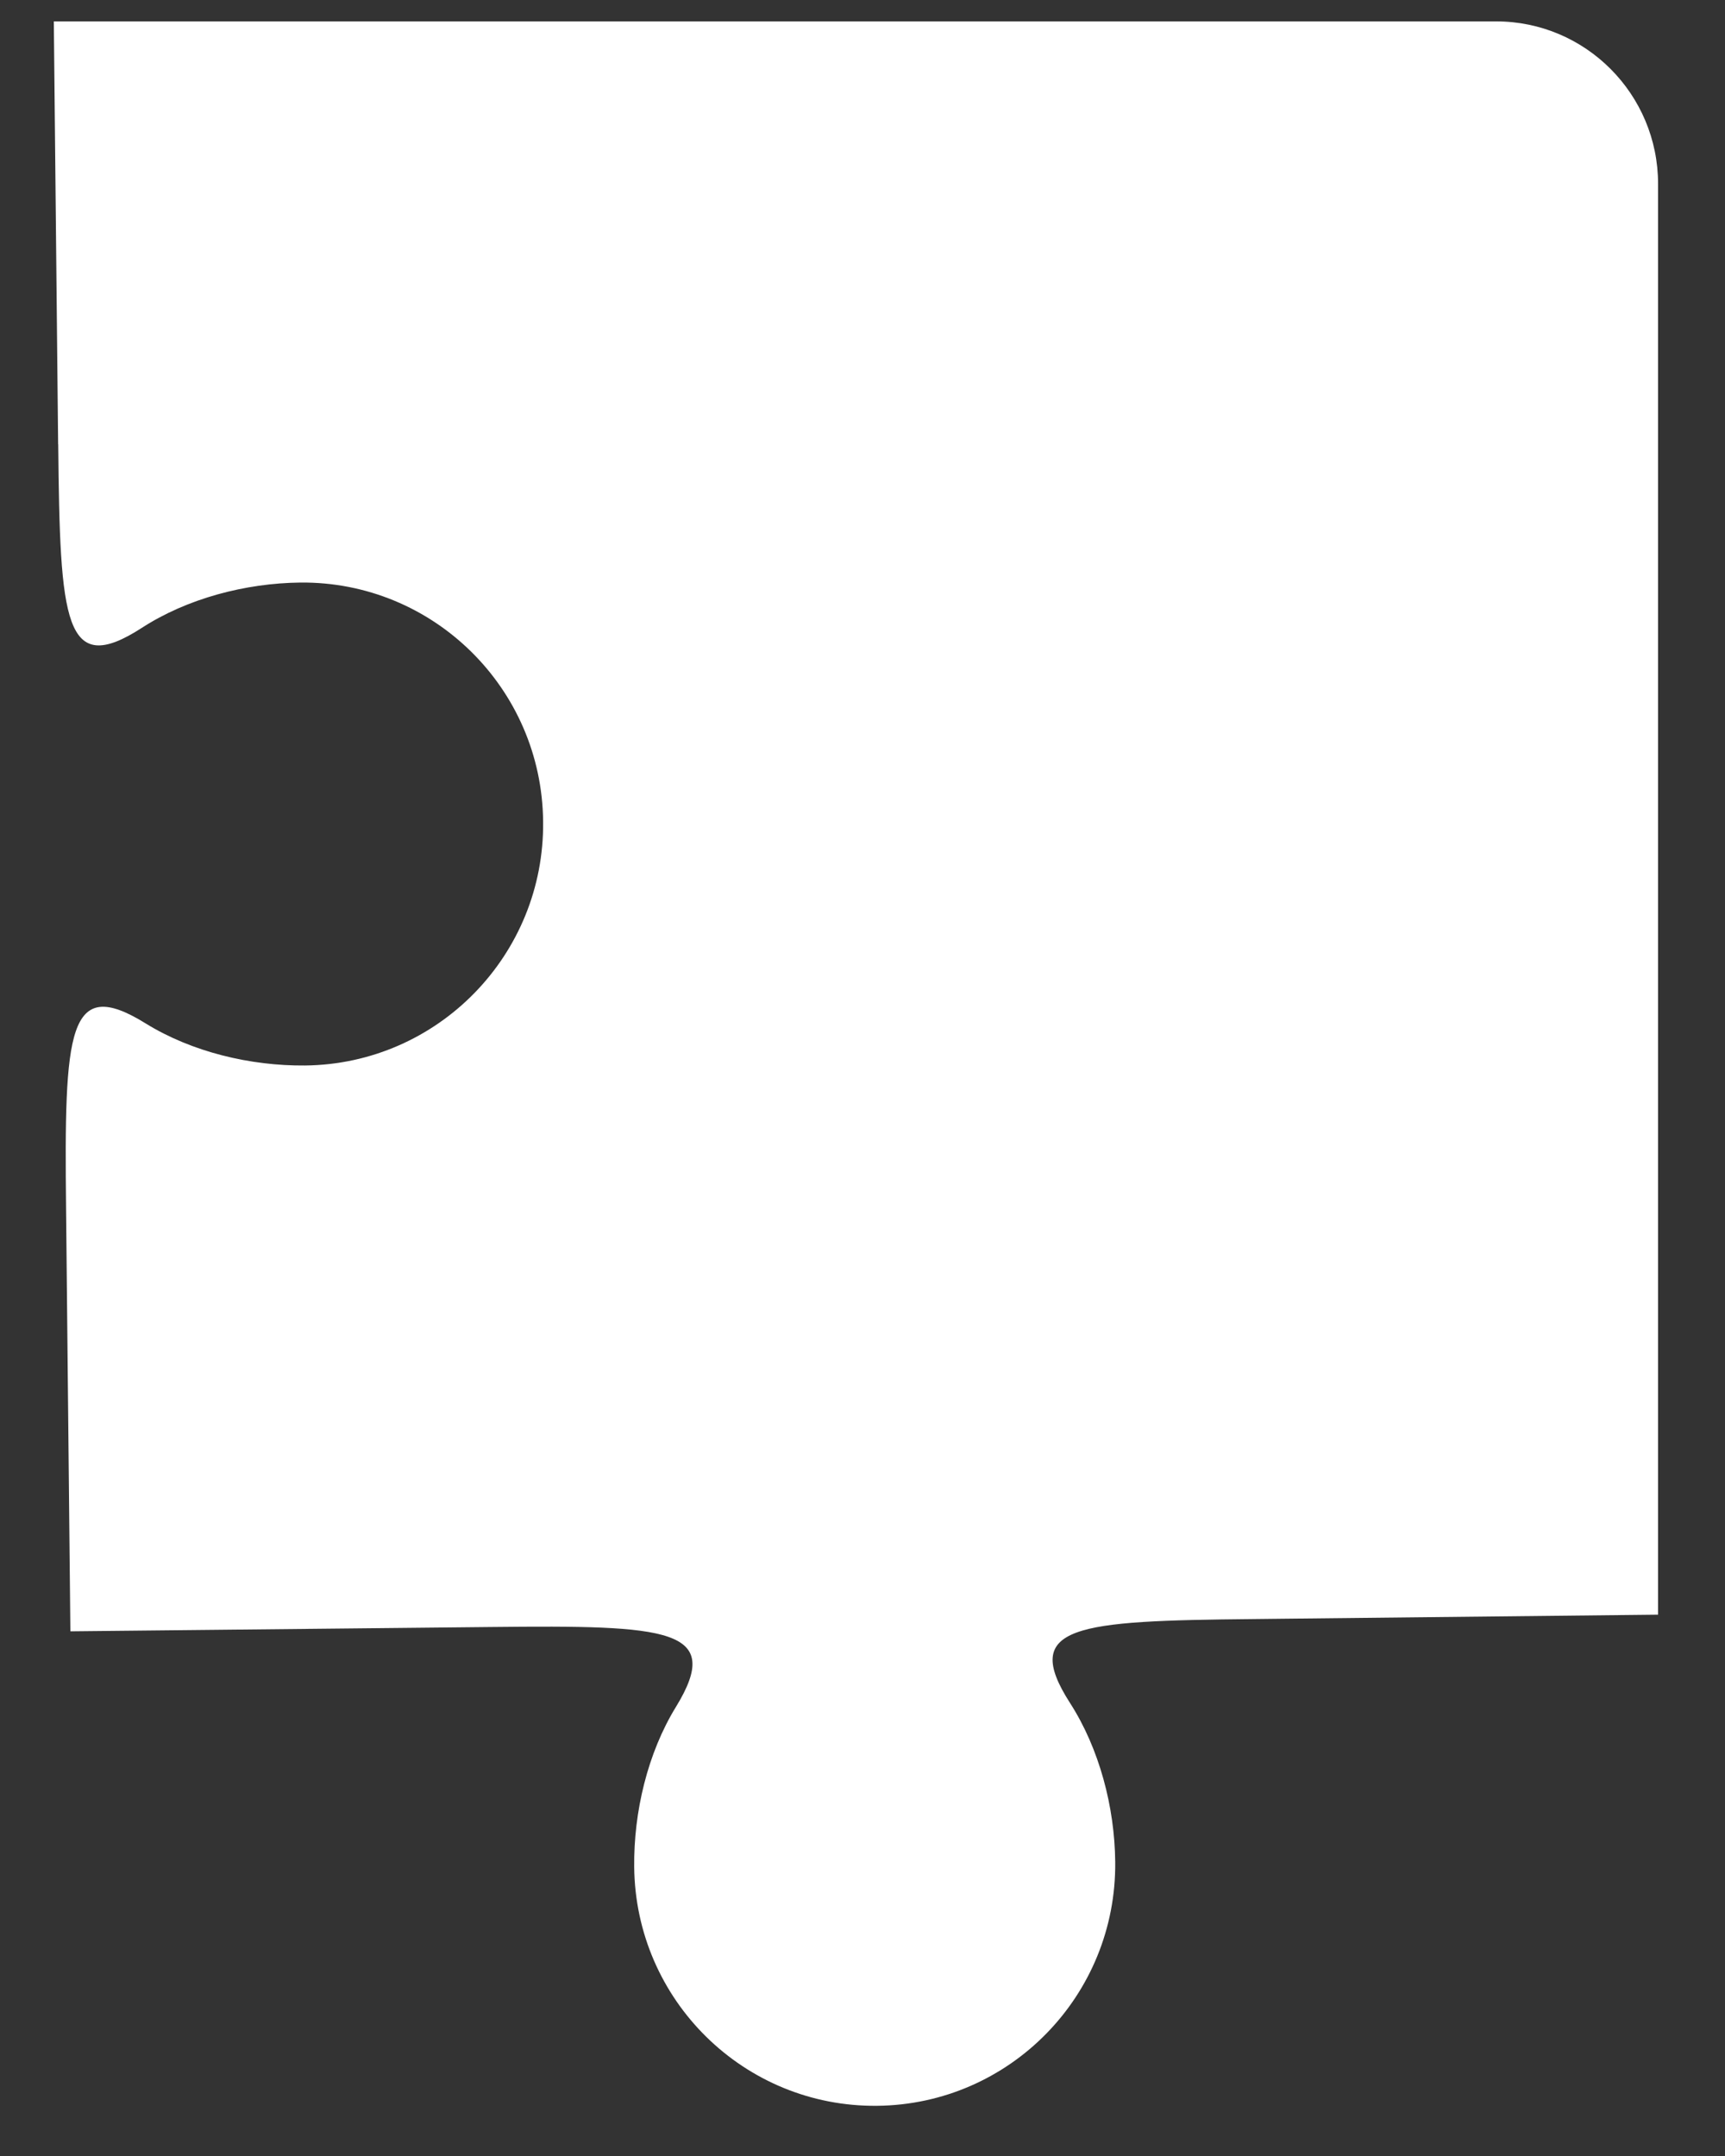 <svg width="20" height="25" viewBox="0 0 20 25" xmlns="http://www.w3.org/2000/svg"><rect x="0" y="0" width="20" height="25" fill="#333333" stroke="none"/><title>Environment small</title><path d="M.675 5.152c.02 2.06.07 2.71.97 2.128.525-.34 1.2-.518 1.837-.525 1.54-.015 2.8 1.225 2.815 2.77.018 1.547-1.22 2.814-2.76 2.83-.633.006-1.313-.157-1.847-.487-.908-.564-.946.087-.924 2.148l.05 4.9 4.88-.05c2.054-.022 2.7.015 2.14.928-.328.535-.49 1.218-.483 1.854.015 1.545 1.275 2.786 2.817 2.77 1.54-.016 2.776-1.28 2.76-2.828-.006-.636-.184-1.314-.524-1.843-.578-.9.07-.953 2.122-.973l.356-.004 4.34-.047V2.133c0-1.04-.84-1.885-1.878-1.885H.624l.05 4.904z" fill="#FFF" fill-rule="evenodd"/></svg>
